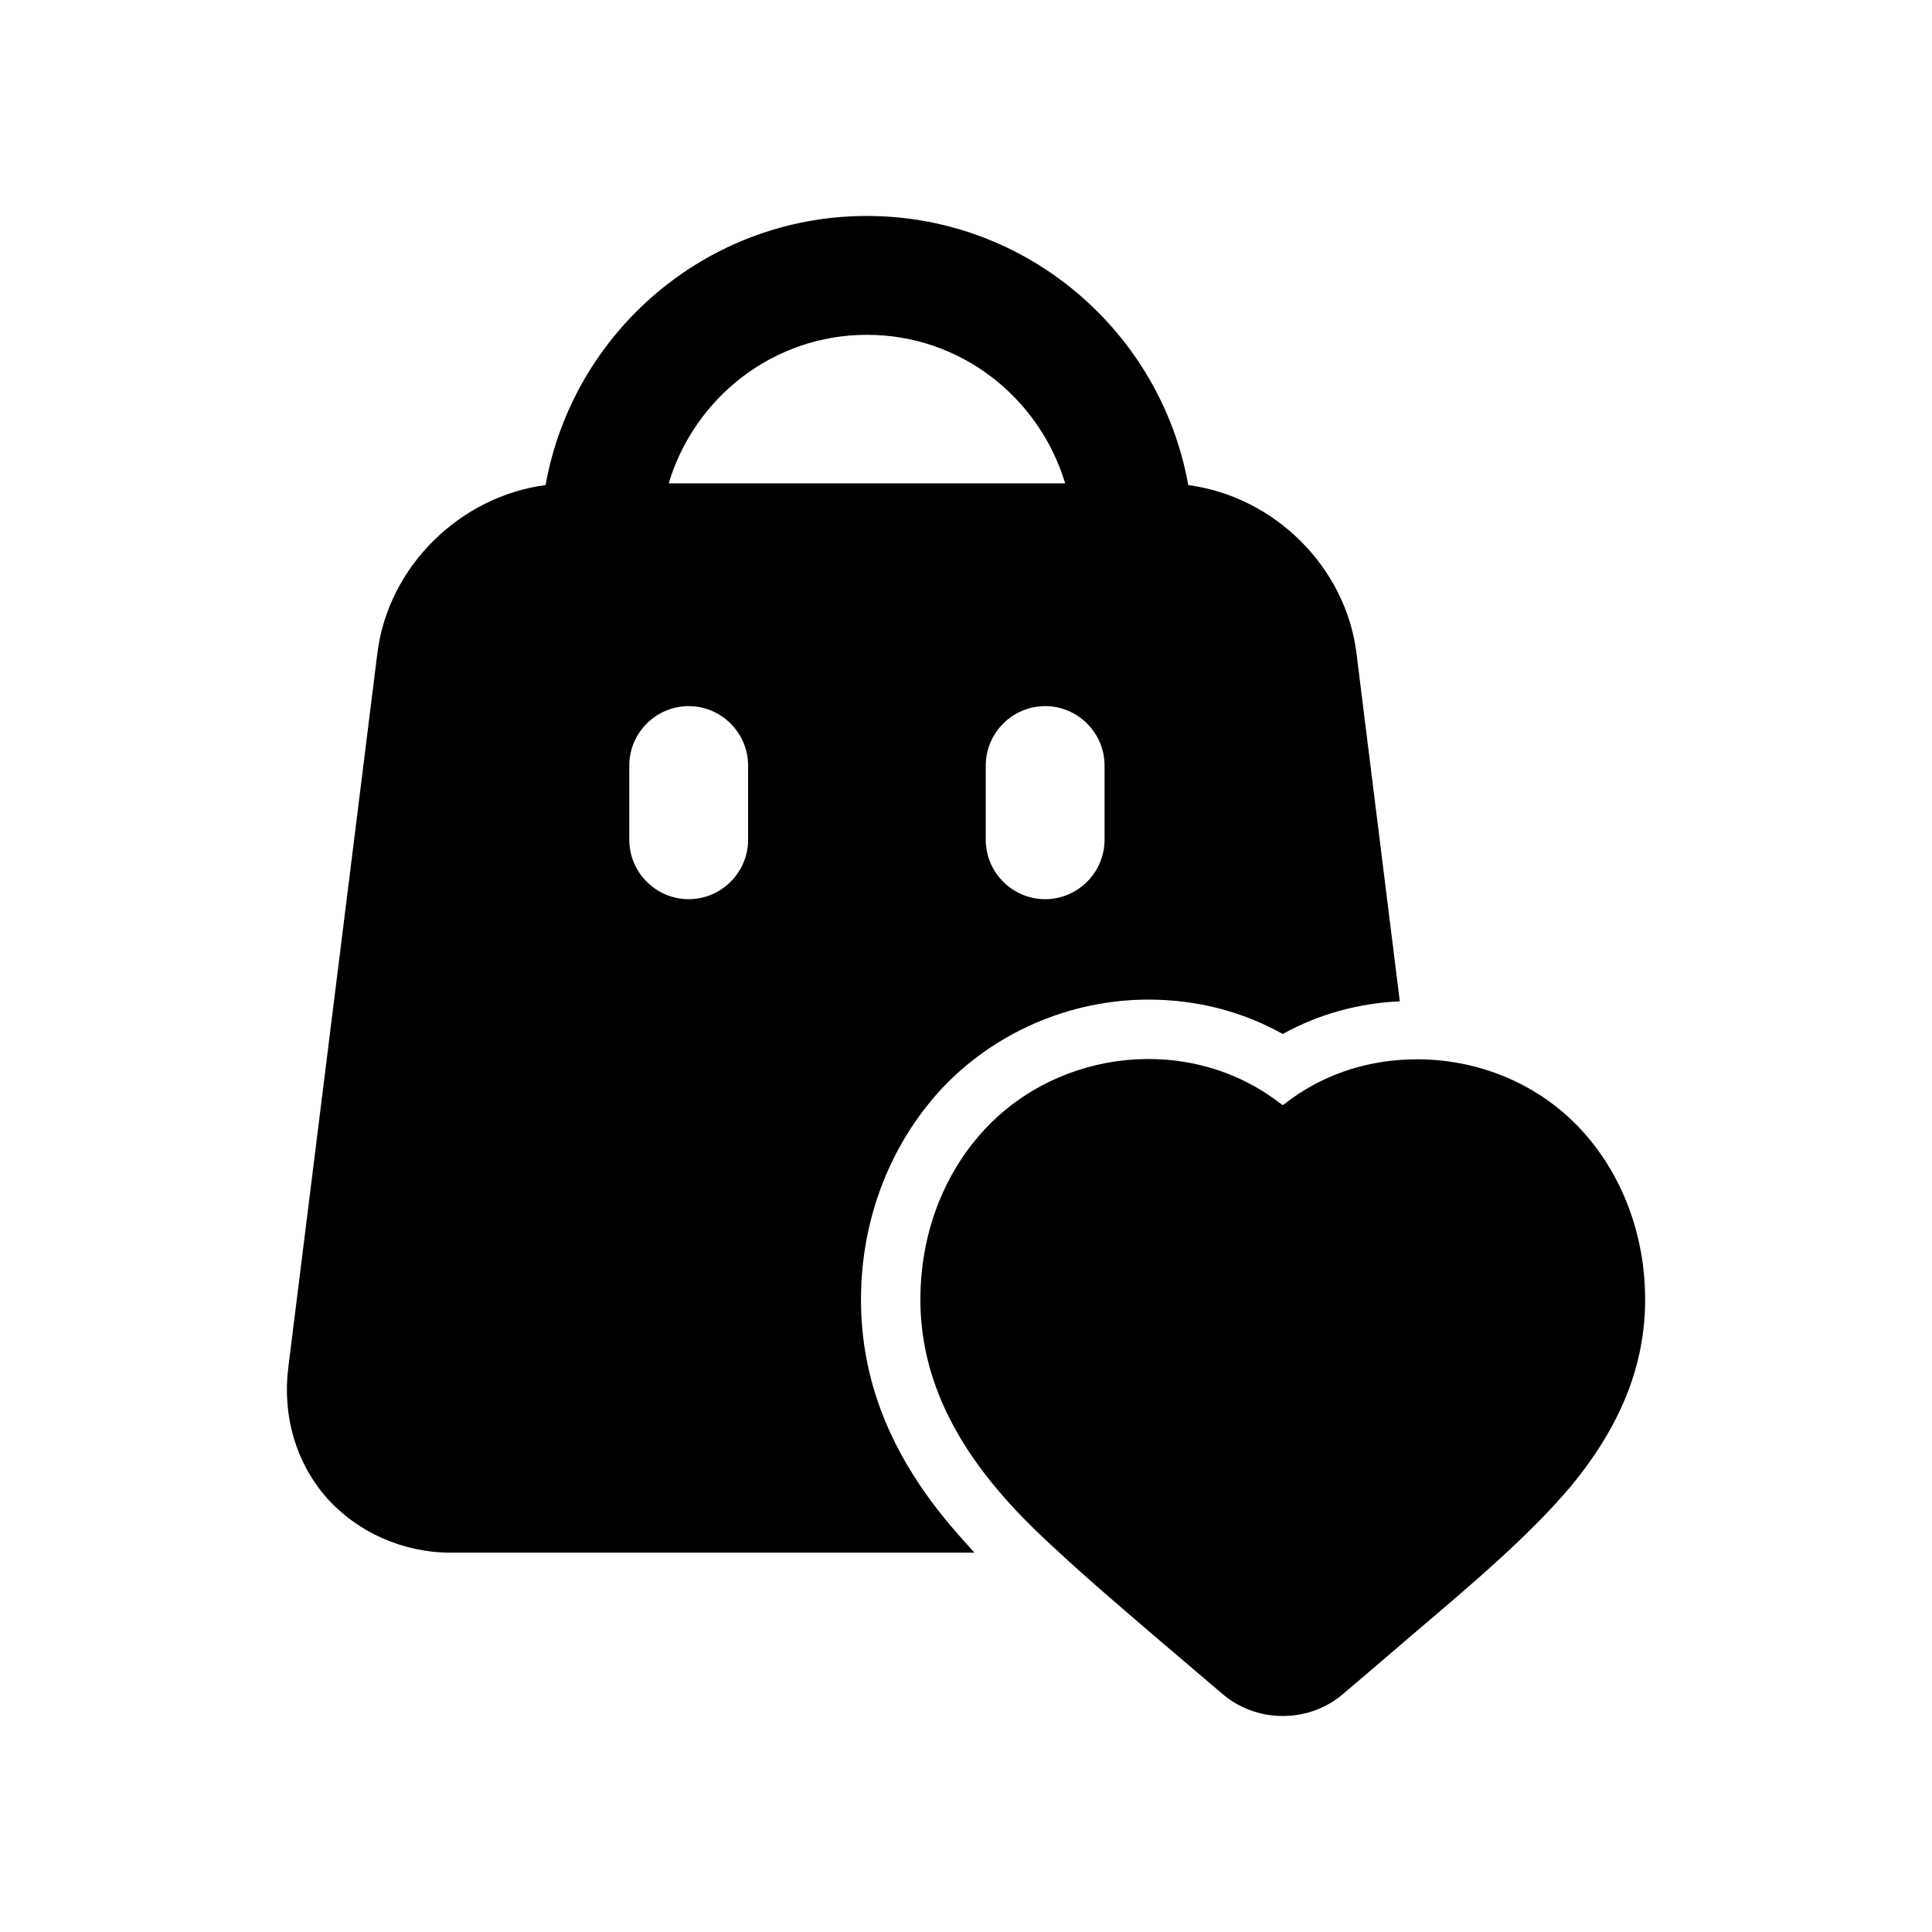 <?xml version="1.0" encoding="UTF-8"?>
<!-- Uploaded to: SVG Repo, www.svgrepo.com, Generator: SVG Repo Mixer Tools -->
<svg fill="#000000" width="800px" height="800px" version="1.1" viewBox="144 144 512 512" xmlns="http://www.w3.org/2000/svg">
 <g>
  <path d="m563.14 443.52c-11.977-13.07-29.289-19.512-46.293-18.727-11.484 0.477-22.832 4.242-32.273 11.652-0.324 0.152-0.477 0.309-0.629 0.461-0.152-0.152-0.309-0.309-0.629-0.461-23.77-18.434-58.562-14.652-78.566 7.07-10.855 11.809-16.836 27.719-16.836 44.879 0 17.16 6.441 33.379 19.512 49.277 4.887 5.981 10.719 11.809 17.328 17.789 7.242 6.766 15.59 13.852 24.555 21.57 5.352 4.566 11.652 9.918 18.113 15.422 4.566 4.106 10.395 6.305 16.527 6.305s11.961-2.199 16.527-6.305c6.457-5.504 12.762-10.855 18.418-15.742 16.695-14.16 31.027-26.445 41.574-39.039 13.07-15.898 19.512-31.965 19.512-49.277-0.008-16.996-5.984-33.066-16.84-44.875z"/>
  <path d="m230.63 540.99c8.18 9.133 20.156 14.484 32.902 14.484h138.7c-2.352-2.676-4.719-5.195-6.918-7.871-15.59-18.742-23.141-38.098-23.141-59.195 0-21.094 7.551-40.773 21.094-55.582 14.008-15.113 34.164-23.922 55.105-23.922 12.746 0 24.879 3.137 35.578 9.117 9.609-5.352 20.309-8.18 31.012-8.656l-11.484-92.25c-2.844-22.984-21.895-41.574-44.559-44.559h-0.016c-7.242-40.484-42.637-71.324-85.164-71.324-42.531-0.004-77.922 30.844-85.16 71.324h-0.016c-22.664 2.984-41.711 21.57-44.559 44.559l-23.617 189.39c-1.566 12.758 2.047 25.195 10.242 34.484zm206.09-194.12v19.68c0 8.656-7.09 15.742-15.742 15.742-8.656 0-15.742-7.09-15.742-15.742v-19.68c0-8.656 7.09-15.742 15.742-15.742 8.652-0.004 15.742 7.086 15.742 15.742zm-62.977-114.14c24.879 0 45.711 16.684 52.535 39.359h-105.07c6.828-22.676 27.664-39.359 52.539-39.359zm-62.977 114.14c0-8.656 7.09-15.742 15.742-15.742 8.656 0 15.742 7.09 15.742 15.742v19.68c0 8.656-7.09 15.742-15.742 15.742-8.656 0-15.742-7.09-15.742-15.742z"/>
 </g>
</svg>